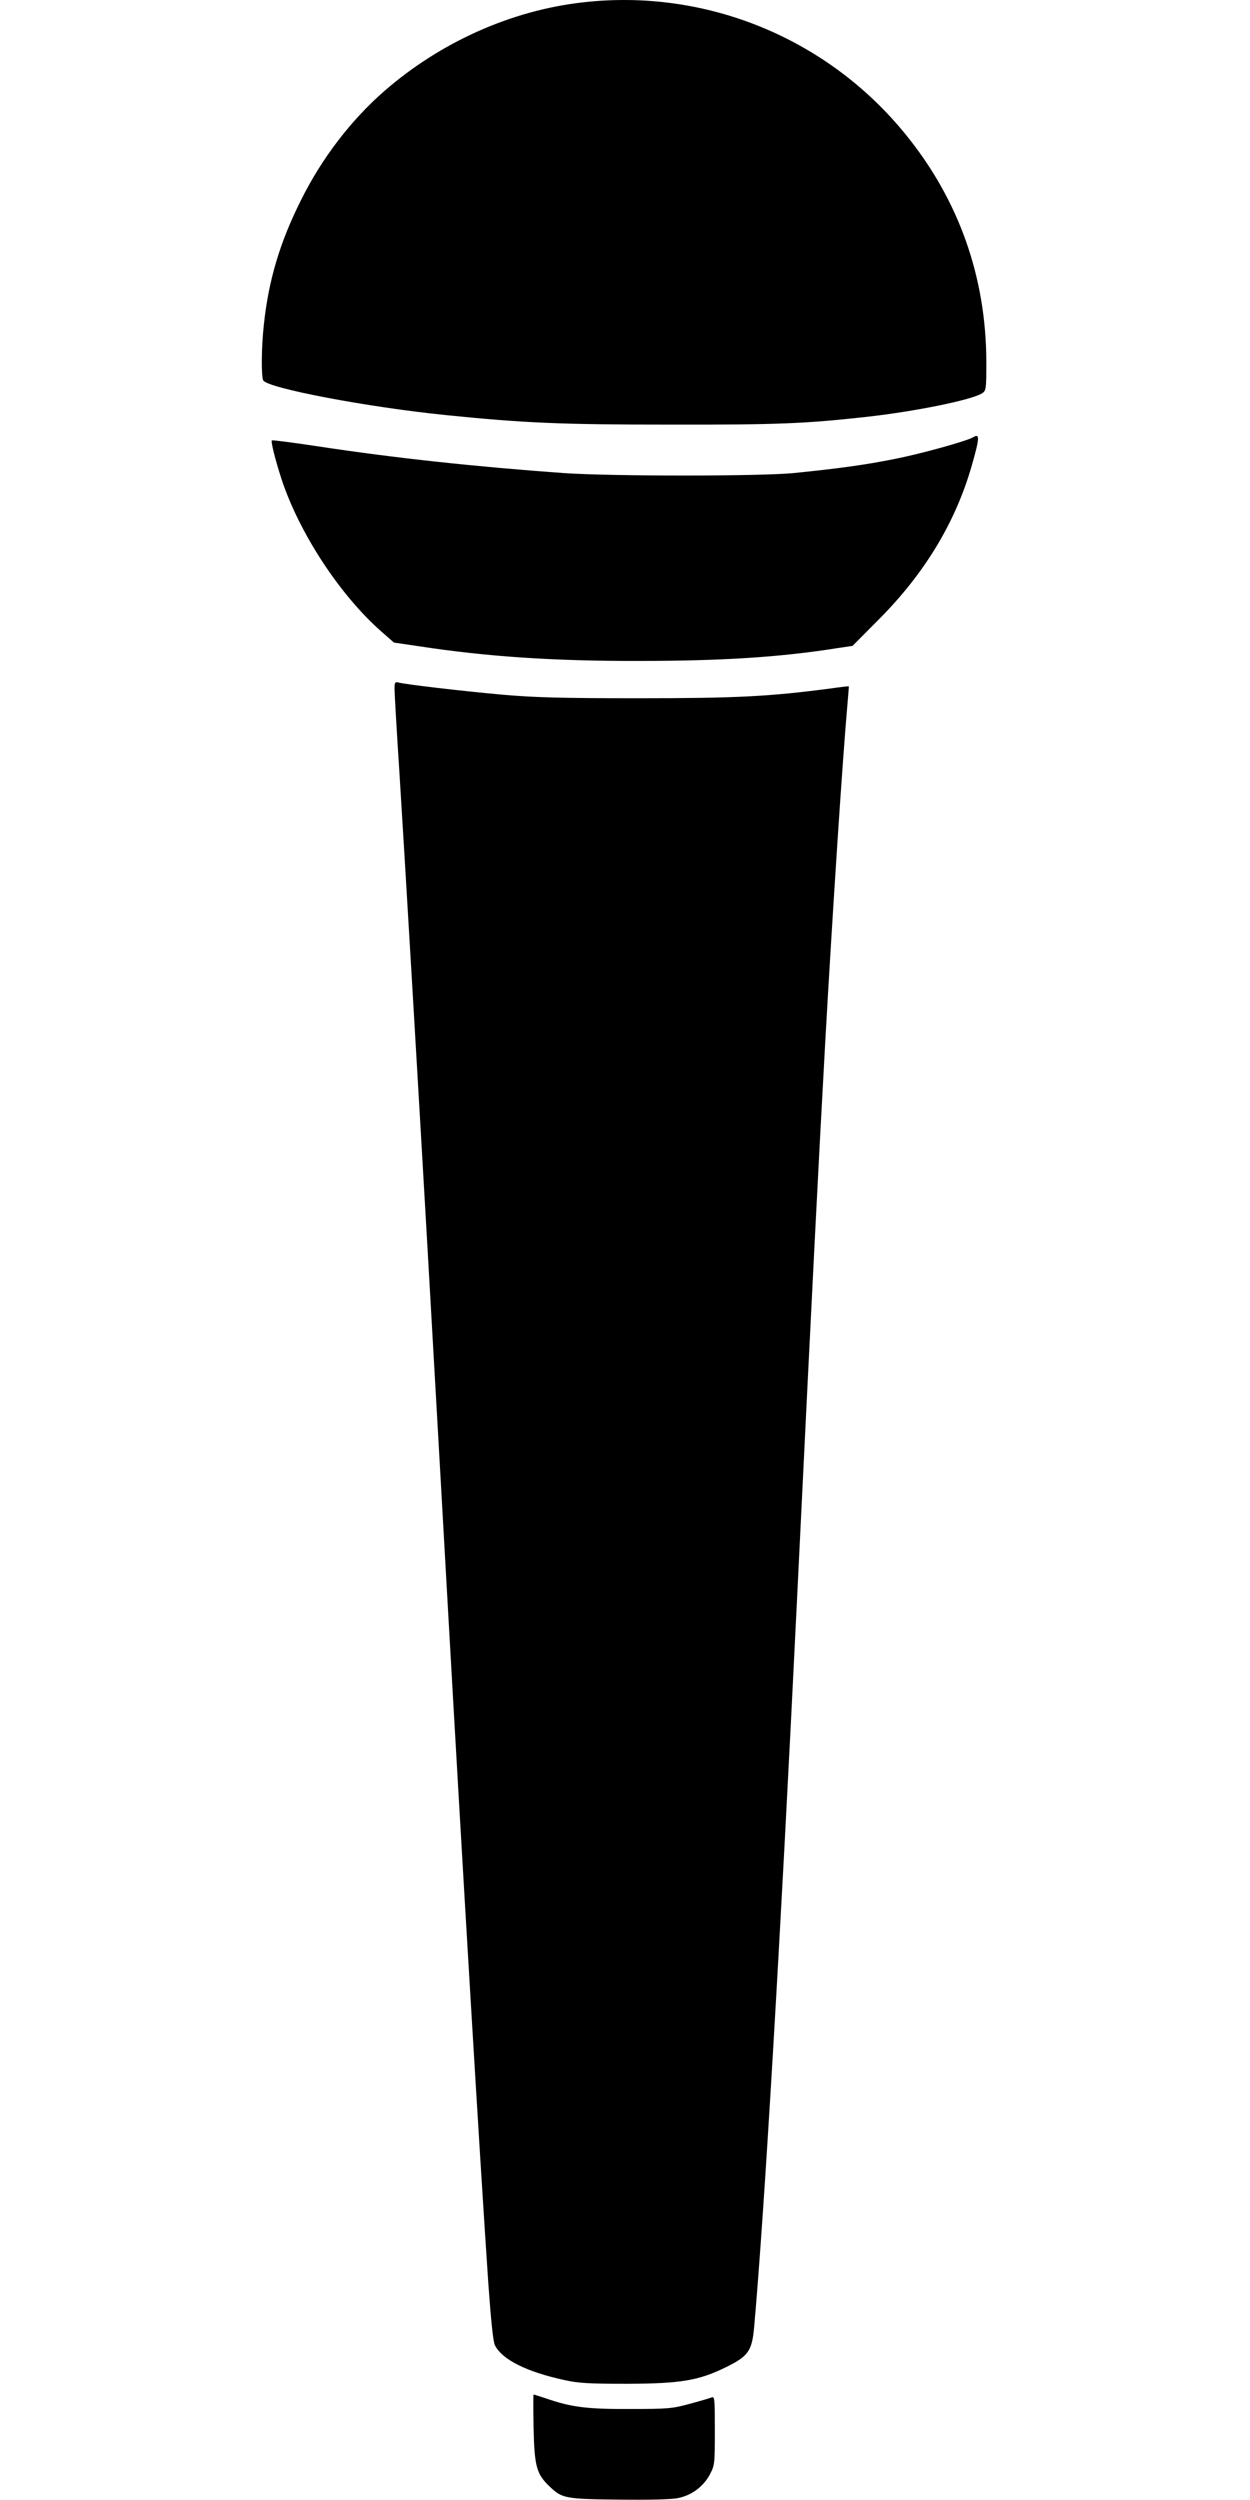  <svg version="1.0" xmlns="http://www.w3.org/2000/svg"
 width="640pt" height="1280pt" viewBox="0 0 640 1280"
 preserveAspectRatio="xMidYMid meet"><g transform="translate(0,1280) scale(0.1,-0.1)"
fill="#000000" stroke="none">
<path d="M2985 12788 c-366 -41 -729 -203 -1017 -454 -171 -149 -321 -345
-427 -559 -108 -215 -166 -410 -190 -637 -13 -115 -14 -268 -3 -286 26 -40
530 -136 932 -177 405 -41 588 -49 1150 -49 555 -1 694 5 1010 40 249 28 533
86 588 120 21 14 22 20 22 162 -1 432 -140 827 -411 1161 -400 495 -1023 751
-1654 679z"/>
<path d="M4980 10560 c-34 -19 -262 -83 -400 -110 -149 -30 -288 -49 -515 -72
-173 -17 -940 -17 -1180 0 -446 32 -866 77 -1259 137 -126 19 -232 33 -234 30
-6 -6 17 -98 50 -200 92 -277 298 -591 510 -778 l65 -57 129 -19 c346 -53 690
-76 1124 -75 425 0 726 19 1020 66 l75 11 135 136 c233 234 390 493 474 782
43 151 44 172 6 149z"/>
<path d="M2020 9273 c0 -21 11 -214 25 -428 31 -496 93 -1549 145 -2455 22
-388 49 -862 60 -1055 11 -192 29 -512 40 -710 80 -1419 166 -2864 210 -3513
14 -196 25 -303 34 -320 38 -74 163 -136 356 -178 70 -16 127 -19 320 -19 274
1 367 16 507 85 114 56 133 83 144 203 52 582 133 1946 219 3712 82 1685 111
2252 145 2865 37 663 90 1467 114 1735 4 50 8 91 7 91 -1 1 -46 -4 -101 -12
-306 -40 -474 -49 -975 -49 -398 0 -534 4 -695 18 -213 19 -509 54 -537 63
-15 4 -18 -1 -18 -33z"/>
<path d="M2732 368 c4 -193 15 -234 78 -295 67 -65 79 -68 359 -71 153 -2 274
1 303 8 69 14 128 58 161 118 26 49 27 53 27 227 0 165 -1 177 -17 170 -10 -4
-61 -19 -113 -33 -88 -24 -111 -26 -305 -26 -220 -1 -300 9 -432 55 -31 10
-58 19 -61 19 -2 0 -2 -78 0 -172z"/>
</g>
</svg>
